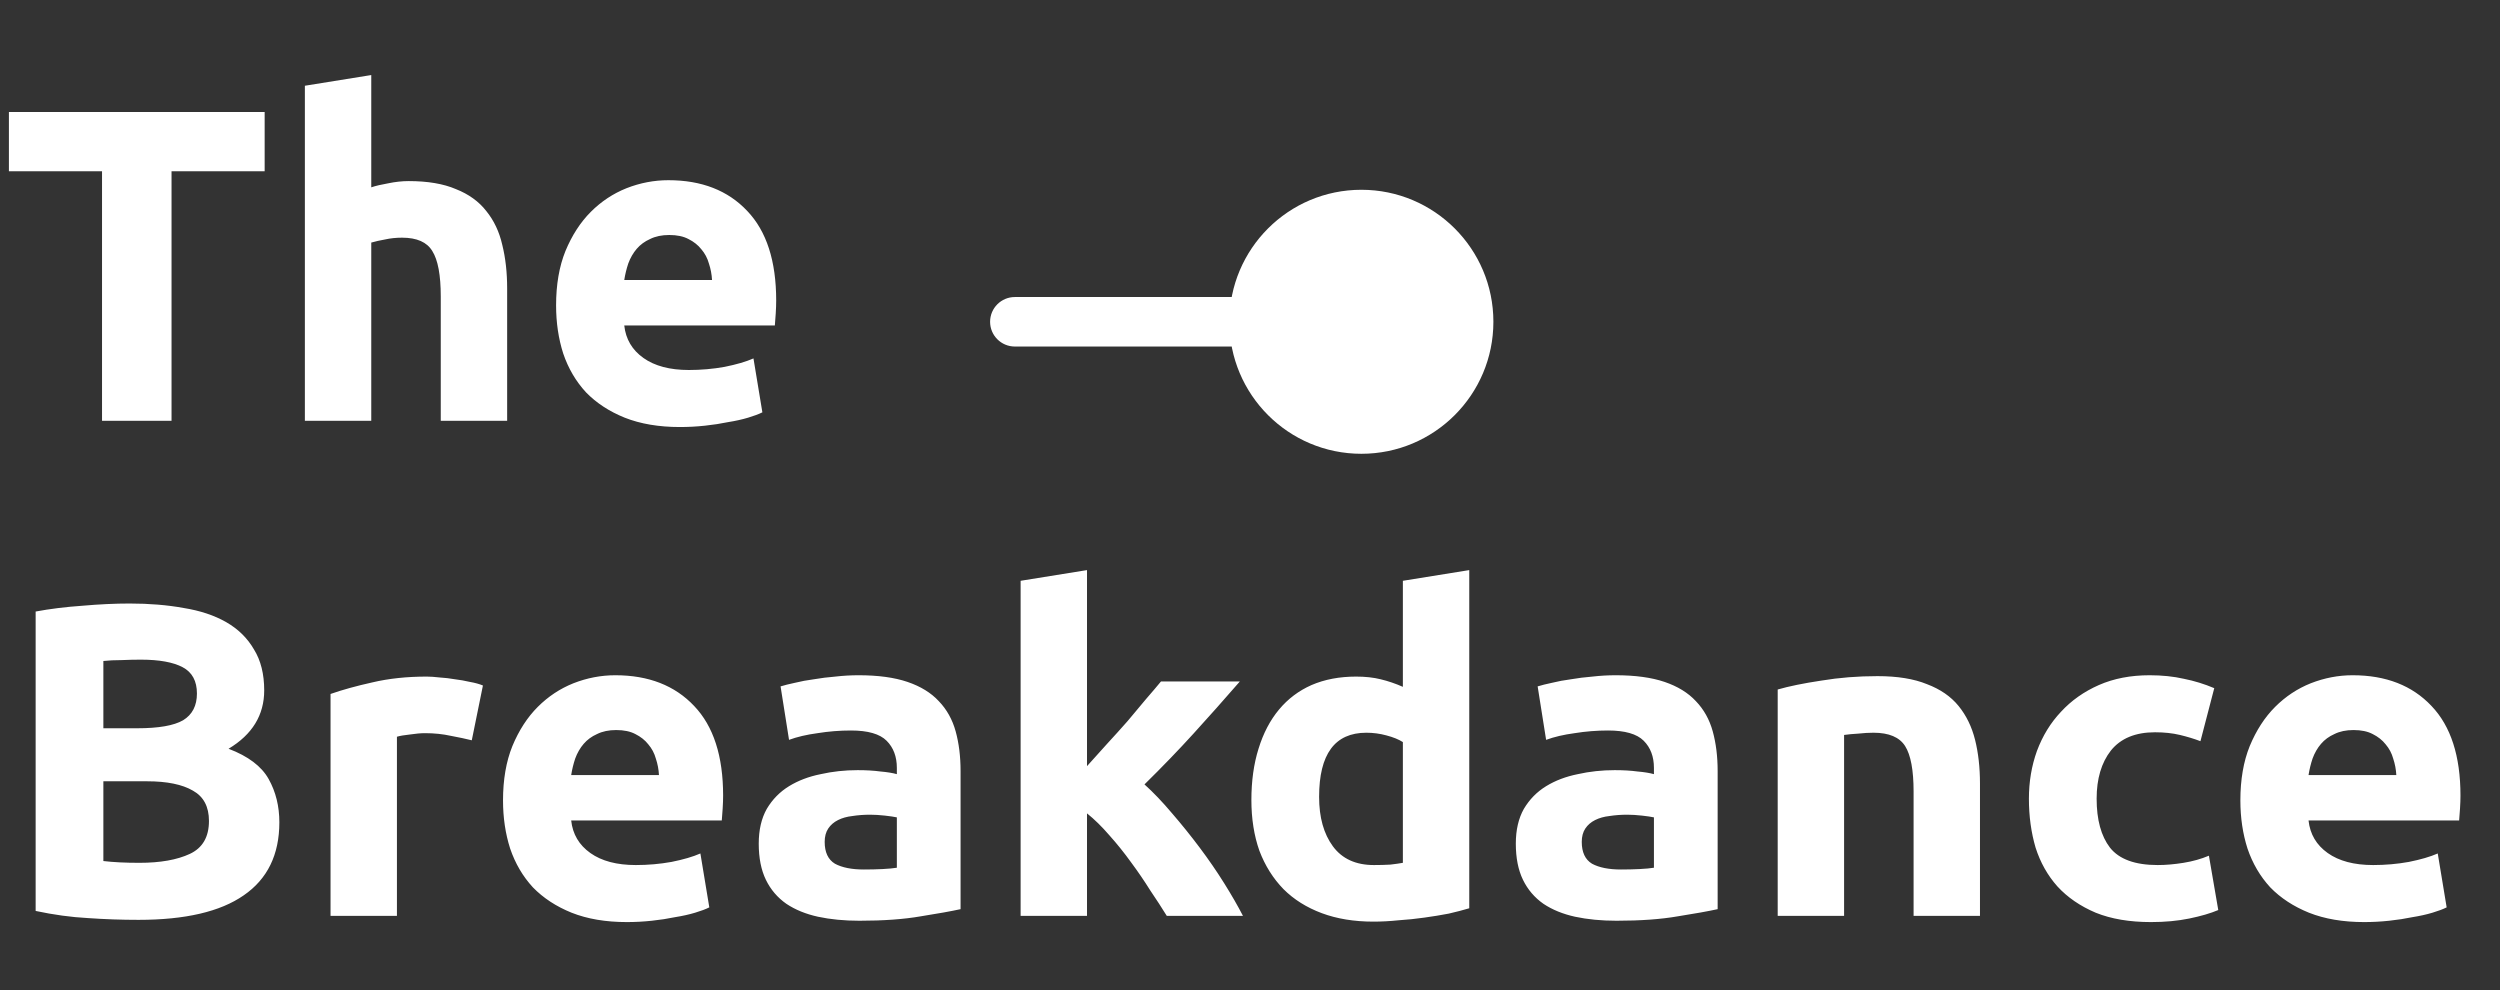 <svg width="101" height="40" viewBox="0 0 101 40" fill="none" xmlns="http://www.w3.org/2000/svg">
<rect x="0" y="0" width="101" height="40" fill="#333333" stroke="none"/>
<path d="M10.692 4.526V6.92H6.93V17H4.122V6.92H0.36V4.526H10.692ZM12.317 17V3.464L14.999 3.032V7.568C15.179 7.508 15.407 7.454 15.683 7.406C15.971 7.346 16.247 7.316 16.511 7.316C17.279 7.316 17.915 7.424 18.419 7.64C18.935 7.844 19.343 8.138 19.643 8.522C19.955 8.906 20.171 9.362 20.291 9.89C20.423 10.418 20.489 11.006 20.489 11.654V17H17.807V11.978C17.807 11.114 17.693 10.502 17.465 10.142C17.249 9.782 16.841 9.602 16.241 9.602C16.001 9.602 15.773 9.626 15.557 9.674C15.353 9.71 15.167 9.752 14.999 9.8V17H12.317ZM22.466 12.338C22.466 11.498 22.592 10.766 22.844 10.142C23.108 9.506 23.45 8.978 23.87 8.558C24.29 8.138 24.77 7.82 25.31 7.604C25.862 7.388 26.426 7.28 27.002 7.28C28.346 7.28 29.408 7.694 30.188 8.522C30.968 9.338 31.358 10.544 31.358 12.14C31.358 12.296 31.352 12.47 31.34 12.662C31.328 12.842 31.316 13.004 31.304 13.148H25.22C25.28 13.7 25.538 14.138 25.994 14.462C26.45 14.786 27.062 14.948 27.83 14.948C28.322 14.948 28.802 14.906 29.27 14.822C29.75 14.726 30.14 14.612 30.44 14.48L30.8 16.658C30.656 16.73 30.464 16.802 30.224 16.874C29.984 16.946 29.714 17.006 29.414 17.054C29.126 17.114 28.814 17.162 28.478 17.198C28.142 17.234 27.806 17.252 27.47 17.252C26.618 17.252 25.874 17.126 25.238 16.874C24.614 16.622 24.092 16.28 23.672 15.848C23.264 15.404 22.958 14.882 22.754 14.282C22.562 13.682 22.466 13.034 22.466 12.338ZM28.766 11.312C28.754 11.084 28.712 10.862 28.64 10.646C28.58 10.43 28.478 10.238 28.334 10.07C28.202 9.902 28.028 9.764 27.812 9.656C27.608 9.548 27.35 9.494 27.038 9.494C26.738 9.494 26.48 9.548 26.264 9.656C26.048 9.752 25.868 9.884 25.724 10.052C25.58 10.22 25.466 10.418 25.382 10.646C25.31 10.862 25.256 11.084 25.22 11.312H28.766ZM5.598 37.162C4.914 37.162 4.23 37.138 3.546 37.09C2.874 37.054 2.172 36.958 1.44 36.802V24.706C2.016 24.598 2.646 24.52 3.33 24.472C4.014 24.412 4.65 24.382 5.238 24.382C6.03 24.382 6.756 24.442 7.416 24.562C8.088 24.67 8.664 24.862 9.144 25.138C9.624 25.414 9.996 25.78 10.26 26.236C10.536 26.68 10.674 27.232 10.674 27.892C10.674 28.888 10.194 29.674 9.234 30.25C10.026 30.55 10.566 30.958 10.854 31.474C11.142 31.99 11.286 32.572 11.286 33.22C11.286 34.528 10.806 35.512 9.846 36.172C8.898 36.832 7.482 37.162 5.598 37.162ZM4.176 31.564V34.786C4.38 34.81 4.602 34.828 4.842 34.84C5.082 34.852 5.346 34.858 5.634 34.858C6.474 34.858 7.152 34.738 7.668 34.498C8.184 34.258 8.442 33.814 8.442 33.166C8.442 32.59 8.226 32.182 7.794 31.942C7.362 31.69 6.744 31.564 5.94 31.564H4.176ZM4.176 29.422H5.544C6.408 29.422 7.026 29.314 7.398 29.098C7.77 28.87 7.956 28.51 7.956 28.018C7.956 27.514 7.764 27.16 7.38 26.956C6.996 26.752 6.432 26.65 5.688 26.65C5.448 26.65 5.19 26.656 4.914 26.668C4.638 26.668 4.392 26.68 4.176 26.704V29.422ZM19.06 29.908C18.82 29.848 18.538 29.788 18.214 29.728C17.89 29.656 17.542 29.62 17.17 29.62C17.002 29.62 16.798 29.638 16.558 29.674C16.33 29.698 16.156 29.728 16.036 29.764V37H13.354V28.036C13.834 27.868 14.398 27.712 15.046 27.568C15.706 27.412 16.438 27.334 17.242 27.334C17.386 27.334 17.56 27.346 17.764 27.37C17.968 27.382 18.172 27.406 18.376 27.442C18.58 27.466 18.784 27.502 18.988 27.55C19.192 27.586 19.366 27.634 19.51 27.694L19.06 29.908ZM20.322 32.338C20.322 31.498 20.448 30.766 20.7 30.142C20.964 29.506 21.306 28.978 21.726 28.558C22.146 28.138 22.626 27.82 23.166 27.604C23.718 27.388 24.282 27.28 24.858 27.28C26.202 27.28 27.264 27.694 28.044 28.522C28.824 29.338 29.214 30.544 29.214 32.14C29.214 32.296 29.208 32.47 29.196 32.662C29.184 32.842 29.172 33.004 29.16 33.148H23.076C23.136 33.7 23.394 34.138 23.85 34.462C24.306 34.786 24.918 34.948 25.686 34.948C26.178 34.948 26.658 34.906 27.126 34.822C27.606 34.726 27.996 34.612 28.296 34.48L28.656 36.658C28.512 36.73 28.32 36.802 28.08 36.874C27.84 36.946 27.57 37.006 27.27 37.054C26.982 37.114 26.67 37.162 26.334 37.198C25.998 37.234 25.662 37.252 25.326 37.252C24.474 37.252 23.73 37.126 23.094 36.874C22.47 36.622 21.948 36.28 21.528 35.848C21.12 35.404 20.814 34.882 20.61 34.282C20.418 33.682 20.322 33.034 20.322 32.338ZM26.622 31.312C26.61 31.084 26.568 30.862 26.496 30.646C26.436 30.43 26.334 30.238 26.19 30.07C26.058 29.902 25.884 29.764 25.668 29.656C25.464 29.548 25.206 29.494 24.894 29.494C24.594 29.494 24.336 29.548 24.12 29.656C23.904 29.752 23.724 29.884 23.58 30.052C23.436 30.22 23.322 30.418 23.238 30.646C23.166 30.862 23.112 31.084 23.076 31.312H26.622ZM34.901 35.128C35.165 35.128 35.417 35.122 35.657 35.11C35.897 35.098 36.089 35.08 36.233 35.056V33.022C36.125 32.998 35.963 32.974 35.747 32.95C35.531 32.926 35.333 32.914 35.153 32.914C34.901 32.914 34.661 32.932 34.433 32.968C34.217 32.992 34.025 33.046 33.857 33.13C33.689 33.214 33.557 33.328 33.461 33.472C33.365 33.616 33.317 33.796 33.317 34.012C33.317 34.432 33.455 34.726 33.731 34.894C34.019 35.05 34.409 35.128 34.901 35.128ZM34.685 27.28C35.477 27.28 36.137 27.37 36.665 27.55C37.193 27.73 37.613 27.988 37.925 28.324C38.249 28.66 38.477 29.068 38.609 29.548C38.741 30.028 38.807 30.562 38.807 31.15V36.73C38.423 36.814 37.889 36.91 37.205 37.018C36.521 37.138 35.693 37.198 34.721 37.198C34.109 37.198 33.551 37.144 33.047 37.036C32.555 36.928 32.129 36.754 31.769 36.514C31.409 36.262 31.133 35.938 30.941 35.542C30.749 35.146 30.653 34.66 30.653 34.084C30.653 33.532 30.761 33.064 30.977 32.68C31.205 32.296 31.505 31.99 31.877 31.762C32.249 31.534 32.675 31.372 33.155 31.276C33.635 31.168 34.133 31.114 34.649 31.114C34.997 31.114 35.303 31.132 35.567 31.168C35.843 31.192 36.065 31.228 36.233 31.276V31.024C36.233 30.568 36.095 30.202 35.819 29.926C35.543 29.65 35.063 29.512 34.379 29.512C33.923 29.512 33.473 29.548 33.029 29.62C32.585 29.68 32.201 29.77 31.877 29.89L31.535 27.73C31.691 27.682 31.883 27.634 32.111 27.586C32.351 27.526 32.609 27.478 32.885 27.442C33.161 27.394 33.449 27.358 33.749 27.334C34.061 27.298 34.373 27.28 34.685 27.28ZM43.915 30.952C44.179 30.664 44.449 30.364 44.725 30.052C45.013 29.74 45.289 29.434 45.553 29.134C45.817 28.822 46.063 28.528 46.291 28.252C46.531 27.976 46.735 27.736 46.903 27.532H50.089C49.453 28.264 48.829 28.966 48.217 29.638C47.617 30.298 46.957 30.982 46.237 31.69C46.597 32.014 46.969 32.404 47.353 32.86C47.737 33.304 48.109 33.766 48.469 34.246C48.829 34.726 49.159 35.206 49.459 35.686C49.759 36.166 50.011 36.604 50.215 37H47.137C46.945 36.688 46.723 36.346 46.471 35.974C46.231 35.59 45.973 35.212 45.697 34.84C45.421 34.456 45.127 34.09 44.815 33.742C44.515 33.394 44.215 33.1 43.915 32.86V37H41.233V23.464L43.915 23.032V30.952ZM53.292 32.194C53.292 33.022 53.478 33.688 53.85 34.192C54.222 34.696 54.774 34.948 55.506 34.948C55.746 34.948 55.968 34.942 56.172 34.93C56.376 34.906 56.544 34.882 56.676 34.858V29.98C56.508 29.872 56.286 29.782 56.01 29.71C55.746 29.638 55.476 29.602 55.2 29.602C53.928 29.602 53.292 30.466 53.292 32.194ZM59.358 36.694C59.118 36.766 58.842 36.838 58.53 36.91C58.218 36.97 57.888 37.024 57.54 37.072C57.204 37.12 56.856 37.156 56.496 37.18C56.148 37.216 55.812 37.234 55.488 37.234C54.708 37.234 54.012 37.12 53.4 36.892C52.788 36.664 52.272 36.34 51.852 35.92C51.432 35.488 51.108 34.972 50.88 34.372C50.664 33.76 50.556 33.076 50.556 32.32C50.556 31.552 50.652 30.862 50.844 30.25C51.036 29.626 51.312 29.098 51.672 28.666C52.032 28.234 52.47 27.904 52.986 27.676C53.514 27.448 54.114 27.334 54.786 27.334C55.158 27.334 55.488 27.37 55.776 27.442C56.076 27.514 56.376 27.616 56.676 27.748V23.464L59.358 23.032V36.694ZM65.487 35.128C65.751 35.128 66.003 35.122 66.243 35.11C66.483 35.098 66.675 35.08 66.819 35.056V33.022C66.711 32.998 66.549 32.974 66.333 32.95C66.117 32.926 65.919 32.914 65.739 32.914C65.487 32.914 65.247 32.932 65.019 32.968C64.803 32.992 64.611 33.046 64.443 33.13C64.275 33.214 64.143 33.328 64.047 33.472C63.951 33.616 63.903 33.796 63.903 34.012C63.903 34.432 64.041 34.726 64.317 34.894C64.605 35.05 64.995 35.128 65.487 35.128ZM65.271 27.28C66.063 27.28 66.723 27.37 67.251 27.55C67.779 27.73 68.199 27.988 68.511 28.324C68.835 28.66 69.063 29.068 69.195 29.548C69.327 30.028 69.393 30.562 69.393 31.15V36.73C69.009 36.814 68.475 36.91 67.791 37.018C67.107 37.138 66.279 37.198 65.307 37.198C64.695 37.198 64.137 37.144 63.633 37.036C63.141 36.928 62.715 36.754 62.355 36.514C61.995 36.262 61.719 35.938 61.527 35.542C61.335 35.146 61.239 34.66 61.239 34.084C61.239 33.532 61.347 33.064 61.563 32.68C61.791 32.296 62.091 31.99 62.463 31.762C62.835 31.534 63.261 31.372 63.741 31.276C64.221 31.168 64.719 31.114 65.235 31.114C65.583 31.114 65.889 31.132 66.153 31.168C66.429 31.192 66.651 31.228 66.819 31.276V31.024C66.819 30.568 66.681 30.202 66.405 29.926C66.129 29.65 65.649 29.512 64.965 29.512C64.509 29.512 64.059 29.548 63.615 29.62C63.171 29.68 62.787 29.77 62.463 29.89L62.121 27.73C62.277 27.682 62.469 27.634 62.697 27.586C62.937 27.526 63.195 27.478 63.471 27.442C63.747 27.394 64.035 27.358 64.335 27.334C64.647 27.298 64.959 27.28 65.271 27.28ZM71.819 27.856C72.275 27.724 72.863 27.604 73.583 27.496C74.303 27.376 75.059 27.316 75.851 27.316C76.655 27.316 77.321 27.424 77.849 27.64C78.389 27.844 78.815 28.138 79.127 28.522C79.439 28.906 79.661 29.362 79.793 29.89C79.925 30.418 79.991 31.006 79.991 31.654V37H77.309V31.978C77.309 31.114 77.195 30.502 76.967 30.142C76.739 29.782 76.313 29.602 75.689 29.602C75.497 29.602 75.293 29.614 75.077 29.638C74.861 29.65 74.669 29.668 74.501 29.692V37H71.819V27.856ZM81.968 32.266C81.968 31.582 82.076 30.94 82.292 30.34C82.52 29.728 82.844 29.2 83.264 28.756C83.684 28.3 84.194 27.94 84.794 27.676C85.394 27.412 86.078 27.28 86.846 27.28C87.35 27.28 87.812 27.328 88.232 27.424C88.652 27.508 89.06 27.634 89.456 27.802L88.898 29.944C88.646 29.848 88.37 29.764 88.07 29.692C87.77 29.62 87.434 29.584 87.062 29.584C86.27 29.584 85.676 29.83 85.28 30.322C84.896 30.814 84.704 31.462 84.704 32.266C84.704 33.118 84.884 33.778 85.244 34.246C85.616 34.714 86.258 34.948 87.17 34.948C87.494 34.948 87.842 34.918 88.214 34.858C88.586 34.798 88.928 34.702 89.24 34.57L89.618 36.766C89.306 36.898 88.916 37.012 88.448 37.108C87.98 37.204 87.464 37.252 86.9 37.252C86.036 37.252 85.292 37.126 84.668 36.874C84.044 36.61 83.528 36.256 83.12 35.812C82.724 35.368 82.43 34.846 82.238 34.246C82.058 33.634 81.968 32.974 81.968 32.266ZM90.511 32.338C90.511 31.498 90.637 30.766 90.889 30.142C91.153 29.506 91.495 28.978 91.915 28.558C92.335 28.138 92.815 27.82 93.355 27.604C93.907 27.388 94.471 27.28 95.047 27.28C96.391 27.28 97.453 27.694 98.233 28.522C99.013 29.338 99.403 30.544 99.403 32.14C99.403 32.296 99.397 32.47 99.385 32.662C99.373 32.842 99.361 33.004 99.349 33.148H93.265C93.325 33.7 93.583 34.138 94.039 34.462C94.495 34.786 95.107 34.948 95.875 34.948C96.367 34.948 96.847 34.906 97.315 34.822C97.795 34.726 98.185 34.612 98.485 34.48L98.845 36.658C98.701 36.73 98.509 36.802 98.269 36.874C98.029 36.946 97.759 37.006 97.459 37.054C97.171 37.114 96.859 37.162 96.523 37.198C96.187 37.234 95.851 37.252 95.515 37.252C94.663 37.252 93.919 37.126 93.283 36.874C92.659 36.622 92.137 36.28 91.717 35.848C91.309 35.404 91.003 34.882 90.799 34.282C90.607 33.682 90.511 33.034 90.511 32.338ZM96.811 31.312C96.799 31.084 96.757 30.862 96.685 30.646C96.625 30.43 96.523 30.238 96.379 30.07C96.247 29.902 96.073 29.764 95.857 29.656C95.653 29.548 95.395 29.494 95.083 29.494C94.783 29.494 94.525 29.548 94.309 29.656C94.093 29.752 93.913 29.884 93.769 30.052C93.625 30.22 93.511 30.418 93.427 30.646C93.355 30.862 93.301 31.084 93.265 31.312H96.811Z" fill="white"/>
<path d="M41 12C40.448 12 40 12.448 40 13C40 13.552 40.448 14 41 14L41 12ZM49.667 13C49.667 15.945 52.054 18.333 55 18.333C57.946 18.333 60.333 15.945 60.333 13C60.333 10.055 57.946 7.667 55 7.667C52.054 7.667 49.667 10.055 49.667 13ZM41 14L55 14L55 12L41 12L41 14Z" fill="white"/>
</svg>
